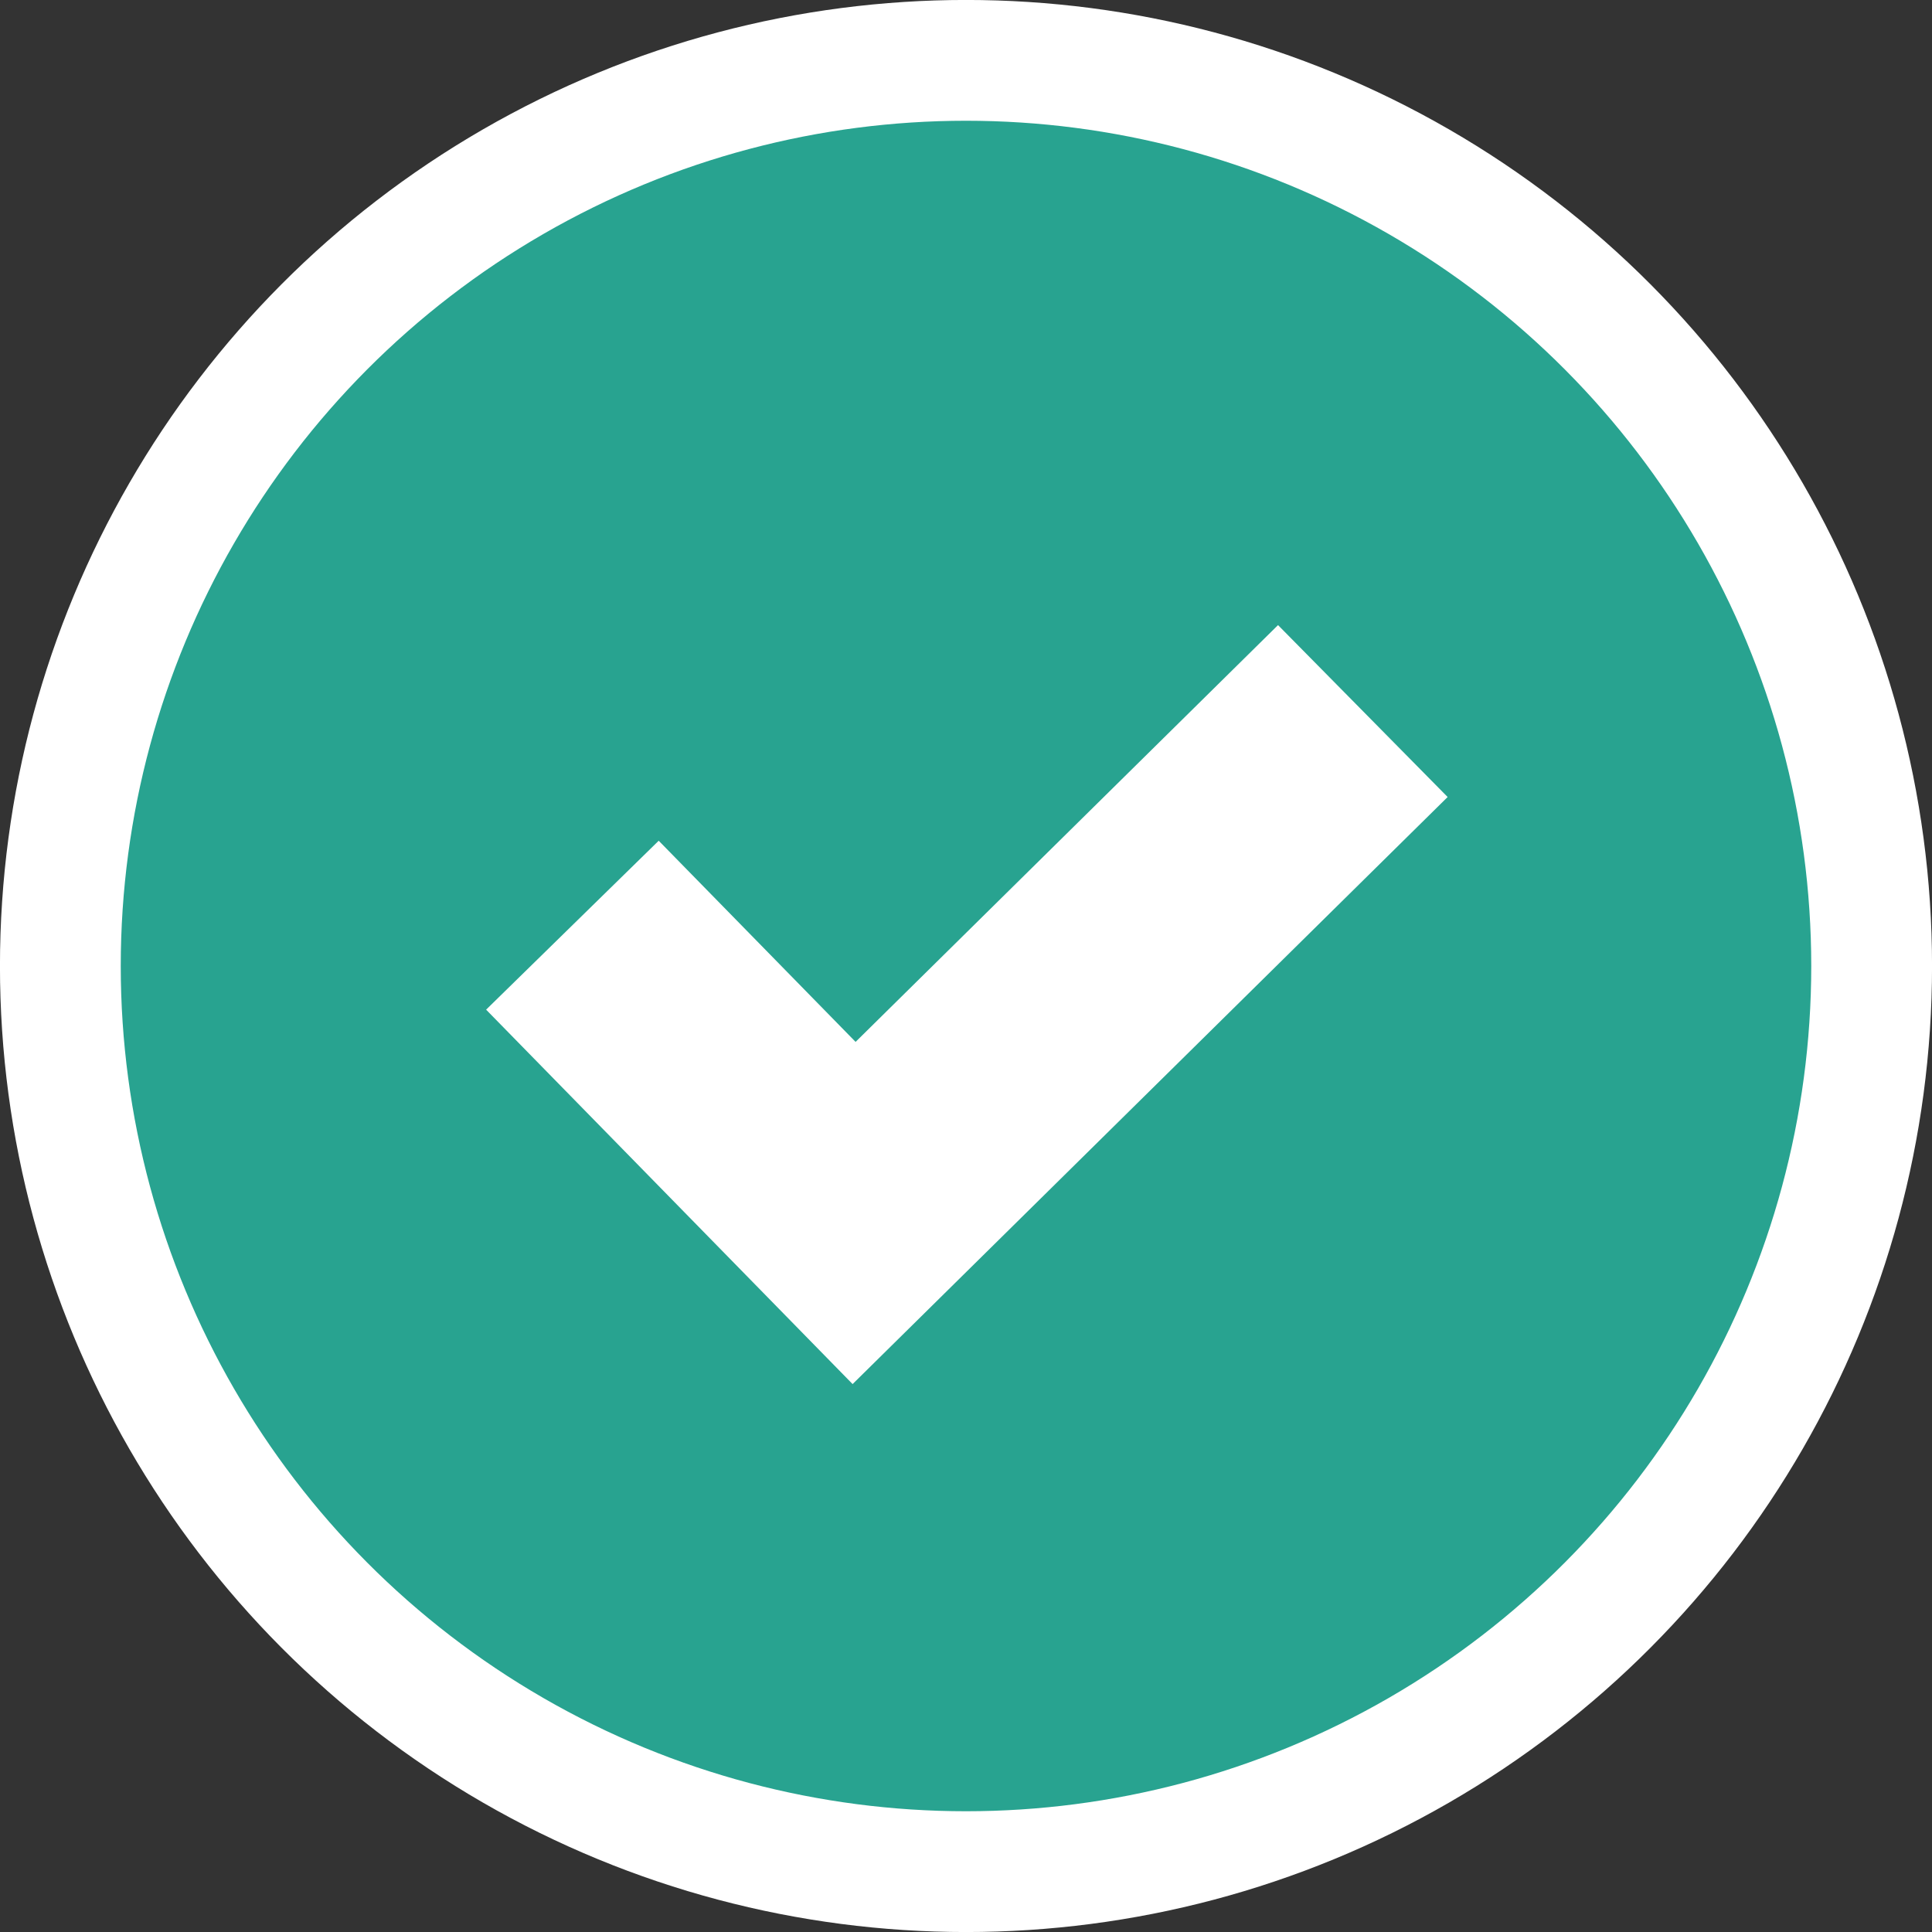<svg xmlns="http://www.w3.org/2000/svg" width="25" height="25" viewBox="0 0 25 25">
    <rect x="0" y="0" width="25" height="25" fill="#333333" stroke="none"/>
    <g fill="none" fill-rule="evenodd">
        <g stroke="#FFF">
            <g>
                <g>
                    <g transform="translate(-510 -2275) translate(493 1800) translate(0 119) translate(17 356)">
                        <circle cx="12.5" cy="12.5" r="11.719" fill="#28A390" stroke-width="1.563"/>
                        <path stroke-width="3.125" d="M7.407 11.972L11.052 15.696 17.635 9.201"/>
                    </g>
                </g>
            </g>
        </g>
    </g>
</svg>
